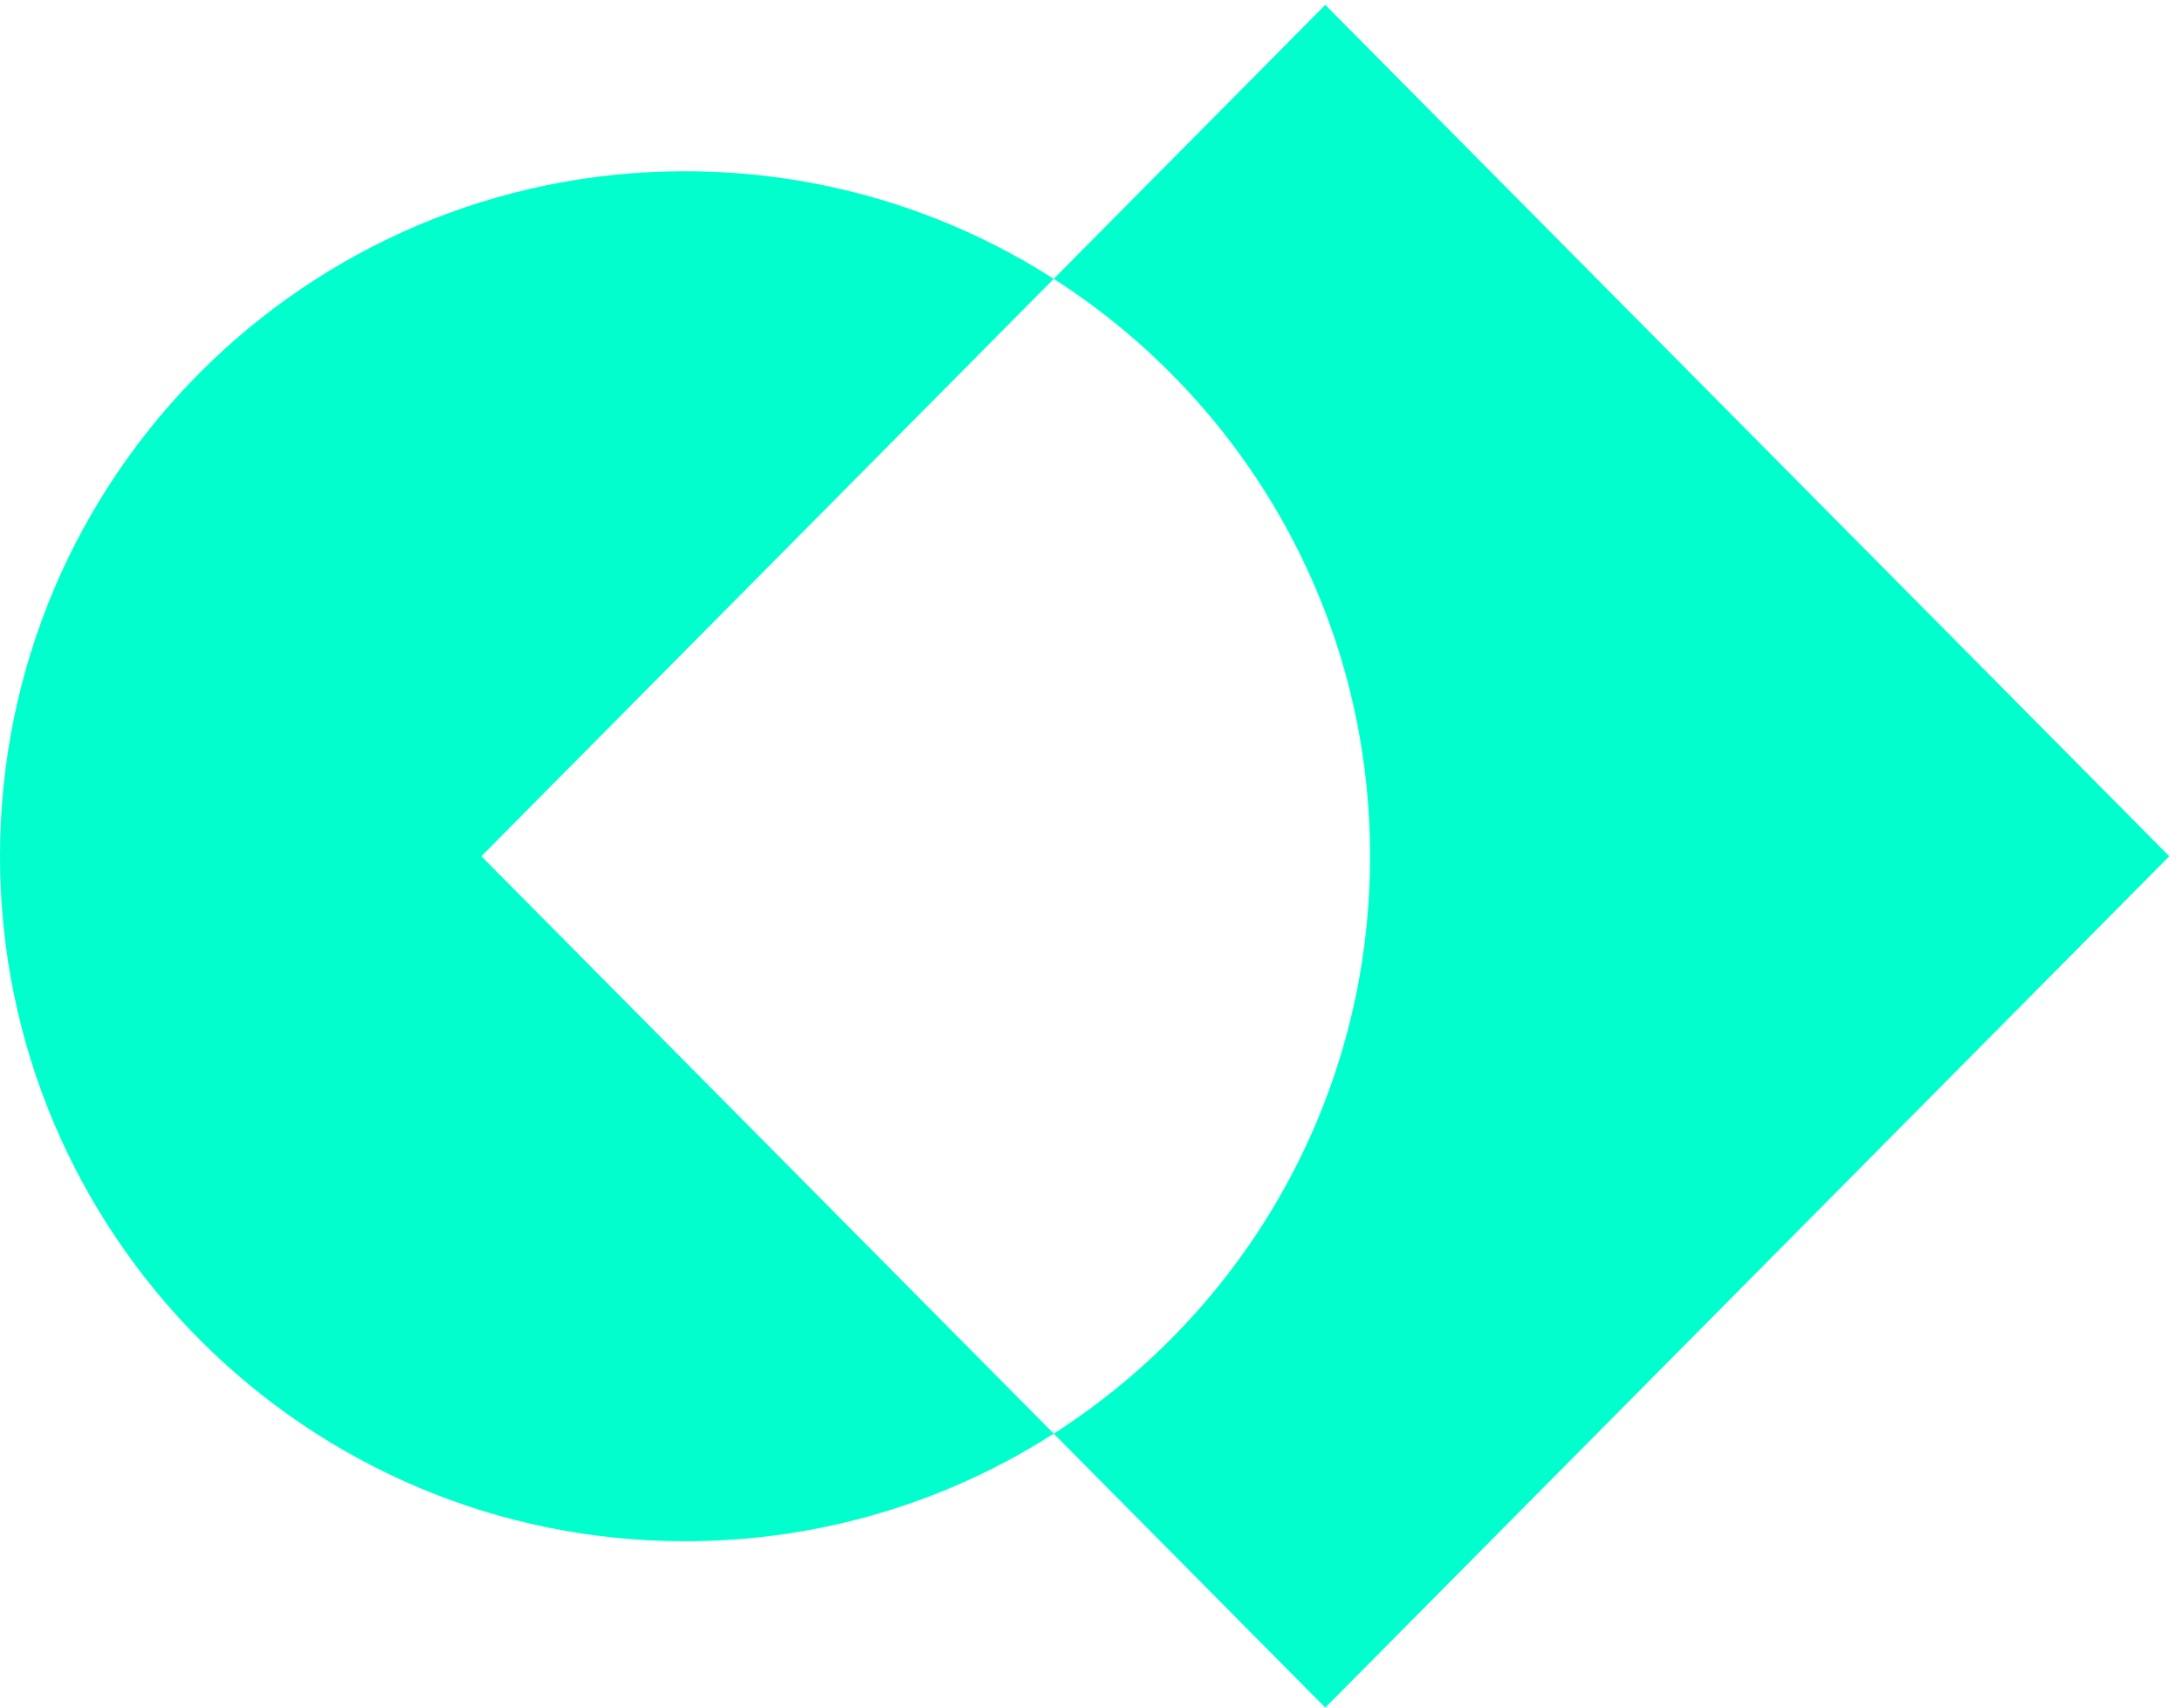 <svg width="115" height="90" viewBox="0 0 115 90" fill="none" xmlns="http://www.w3.org/2000/svg">
<path fill-rule="evenodd" clip-rule="evenodd" d="M69.848 90L114.328 45.129L69.848 0.258L55.536 14.697C49.926 11.107 43.258 9.026 36.103 9.026C16.164 9.026 0 25.19 0 45.13C0 65.069 16.164 81.233 36.103 81.233C43.258 81.233 49.926 79.152 55.536 75.562L69.848 90ZM55.536 75.562C65.561 69.147 72.207 57.915 72.207 45.13C72.207 32.344 65.561 21.111 55.536 14.697L25.369 45.129L55.536 75.562Z" fill="#00FFCC"/>
</svg>
